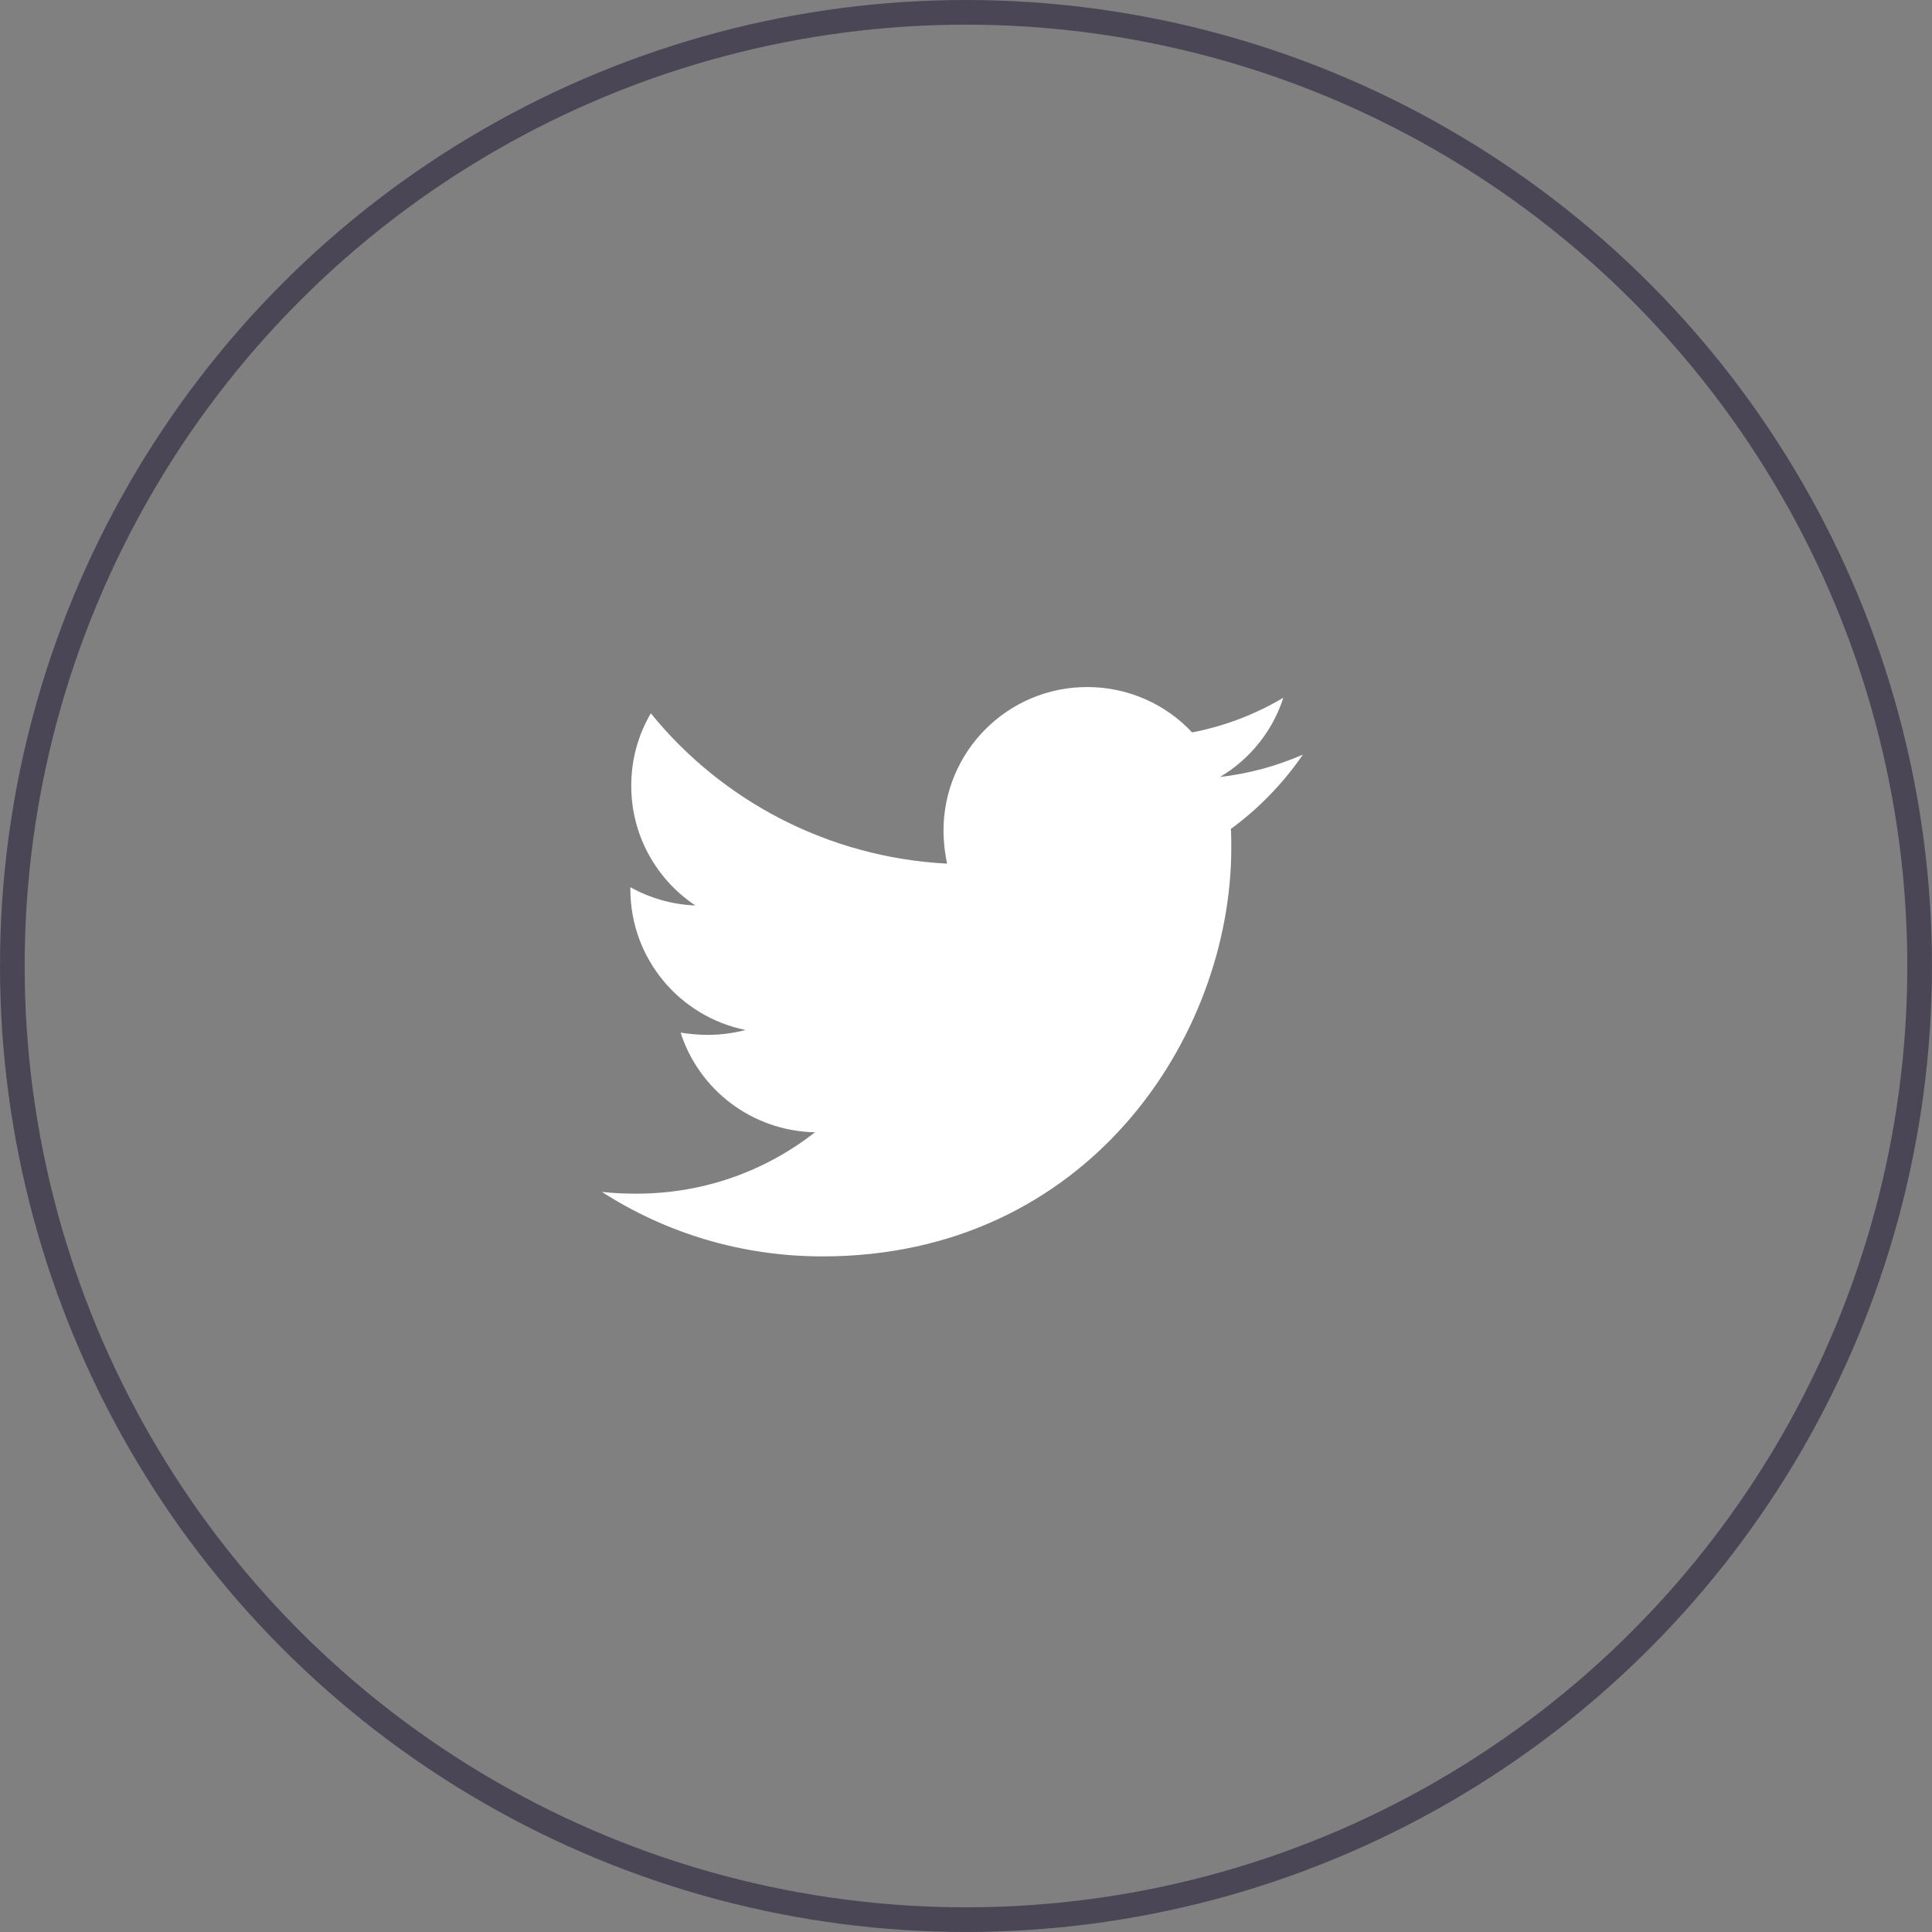 <?xml version="1.0" encoding="UTF-8" standalone="no"?>
<!-- Created with Inkscape (http://www.inkscape.org/) -->

<svg
   width="78.355mm"
   height="78.355mm"
   viewBox="0 0 78.355 78.355"
   version="1.1"
   id="svg5"
   xml:space="preserve"
   sodipodi:docname="icn-facebook.svg"
   xmlns:inkscape="http://www.inkscape.org/namespaces/inkscape"
   xmlns:sodipodi="http://sodipodi.sourceforge.net/DTD/sodipodi-0.dtd"
   xmlns="http://www.w3.org/2000/svg"
   xmlns:svg="http://www.w3.org/2000/svg"><rect x="0" y="0" width="78.355" height="78.355" fill="#808080" stroke="none"/><sodipodi:namedview
     id="namedview7"
     pagecolor="#505050"
     bordercolor="#eeeeee"
     borderopacity="1"
     inkscape:showpageshadow="0"
     inkscape:pageopacity="0"
     inkscape:pagecheckerboard="0"
     inkscape:deskcolor="#505050"
     inkscape:document-units="mm"
     showgrid="false" /><defs
     id="defs2" /><g
     inkscape:label="Livello 1"
     inkscape:groupmode="layer"
     id="layer1"
     transform="translate(-54.5,-57.694)"><circle
       style="opacity:1;fill:none;stroke:#4a4656;stroke-width:1;stroke-dasharray:none;stroke-opacity:1"
       id="path898"
       cx="93.677"
       cy="96.871"
       r="38.677"
       inkscape:export-filename="icn-vimeo.svg"
       inkscape:export-xdpi="96"
       inkscape:export-ydpi="96" /><path
       d="m 104.419,91.313 c 0.018,0.253 0.018,0.505 0.018,0.758 0,7.703 -5.863,16.578 -16.578,16.578 -3.301,0 -6.368,-0.956 -8.948,-2.616 0.469,0.054 0.92,0.072 1.407,0.072 2.724,0 5.231,-0.92 7.234,-2.489 -2.562,-0.054 -4.708,-1.732 -5.448,-4.041 0.361,0.054 0.722,0.09 1.1,0.09 0.523,0 1.046,-0.072 1.533,-0.198 -2.67,-0.541 -4.672,-2.886 -4.672,-5.719 v -0.072 c 0.776,0.433 1.678,0.704 2.634,0.74 C 81.129,93.369 80.101,91.583 80.101,89.563 c 0,-1.082 0.289,-2.075 0.794,-2.94 2.868,3.536 7.18,5.845 12.014,6.097 -0.09,-0.433 -0.144,-0.884 -0.144,-1.335 0,-3.211 2.598,-5.827 5.827,-5.827 1.678,0 3.193,0.704 4.257,1.84 1.317,-0.253 2.58,-0.74 3.698,-1.407 -0.433,1.353 -1.353,2.49 -2.562,3.211 1.173,-0.126 2.309,-0.451 3.355,-0.902 -0.794,1.154 -1.786,2.183 -2.922,3.013 z"
       id="path939"
       style="fill:#ffffff;fill-opacity:1;stroke:none;stroke-width:0.056;stroke-opacity:1" /></g></svg>
